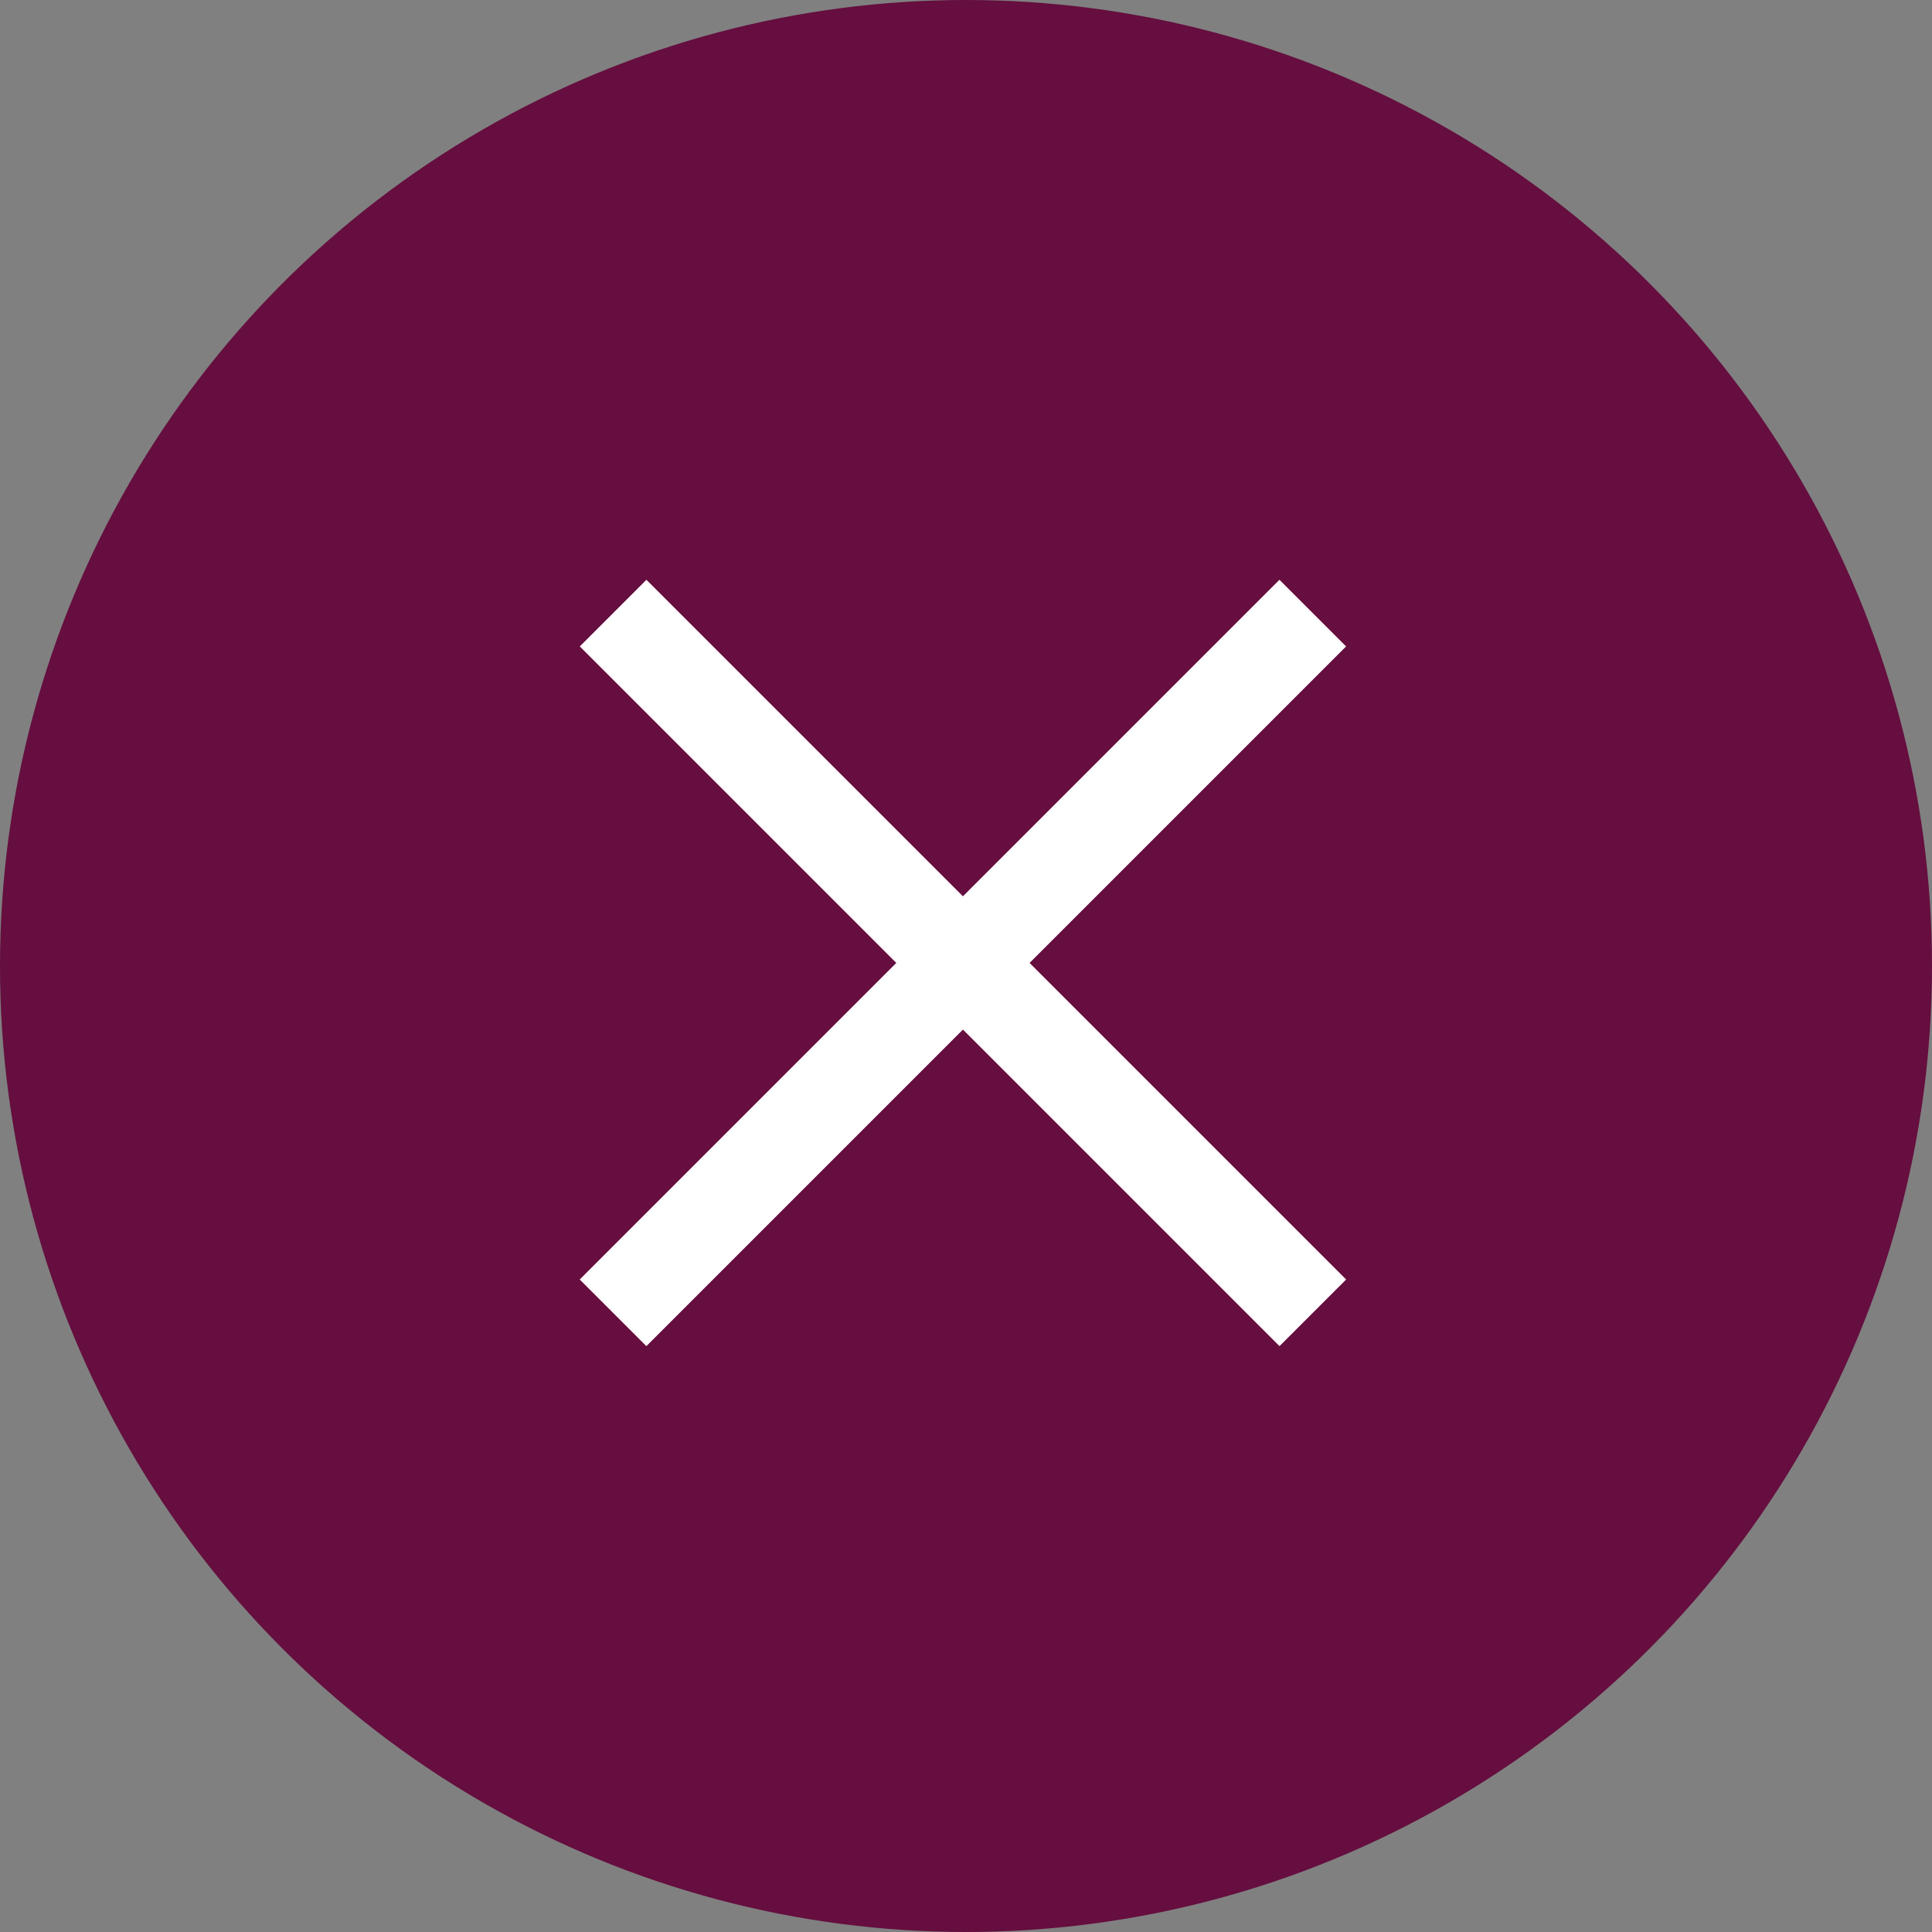 <svg xmlns="http://www.w3.org/2000/svg" width="41" height="41" viewBox="0 0 41 41" fill="none"><rect x="0" y="0" width="41" height="41" fill="#808080" stroke="none"/><circle cx="20.5" cy="20.5" r="20.5" fill="#650E3F"></circle><path d="M13.718 13.718L27.153 27.153" stroke="white" stroke-width="2" stroke-linecap="square" stroke-linejoin="bevel"></path><path d="M27.152 13.718L13.717 27.153" stroke="white" stroke-width="2" stroke-linecap="square" stroke-linejoin="bevel"></path></svg>